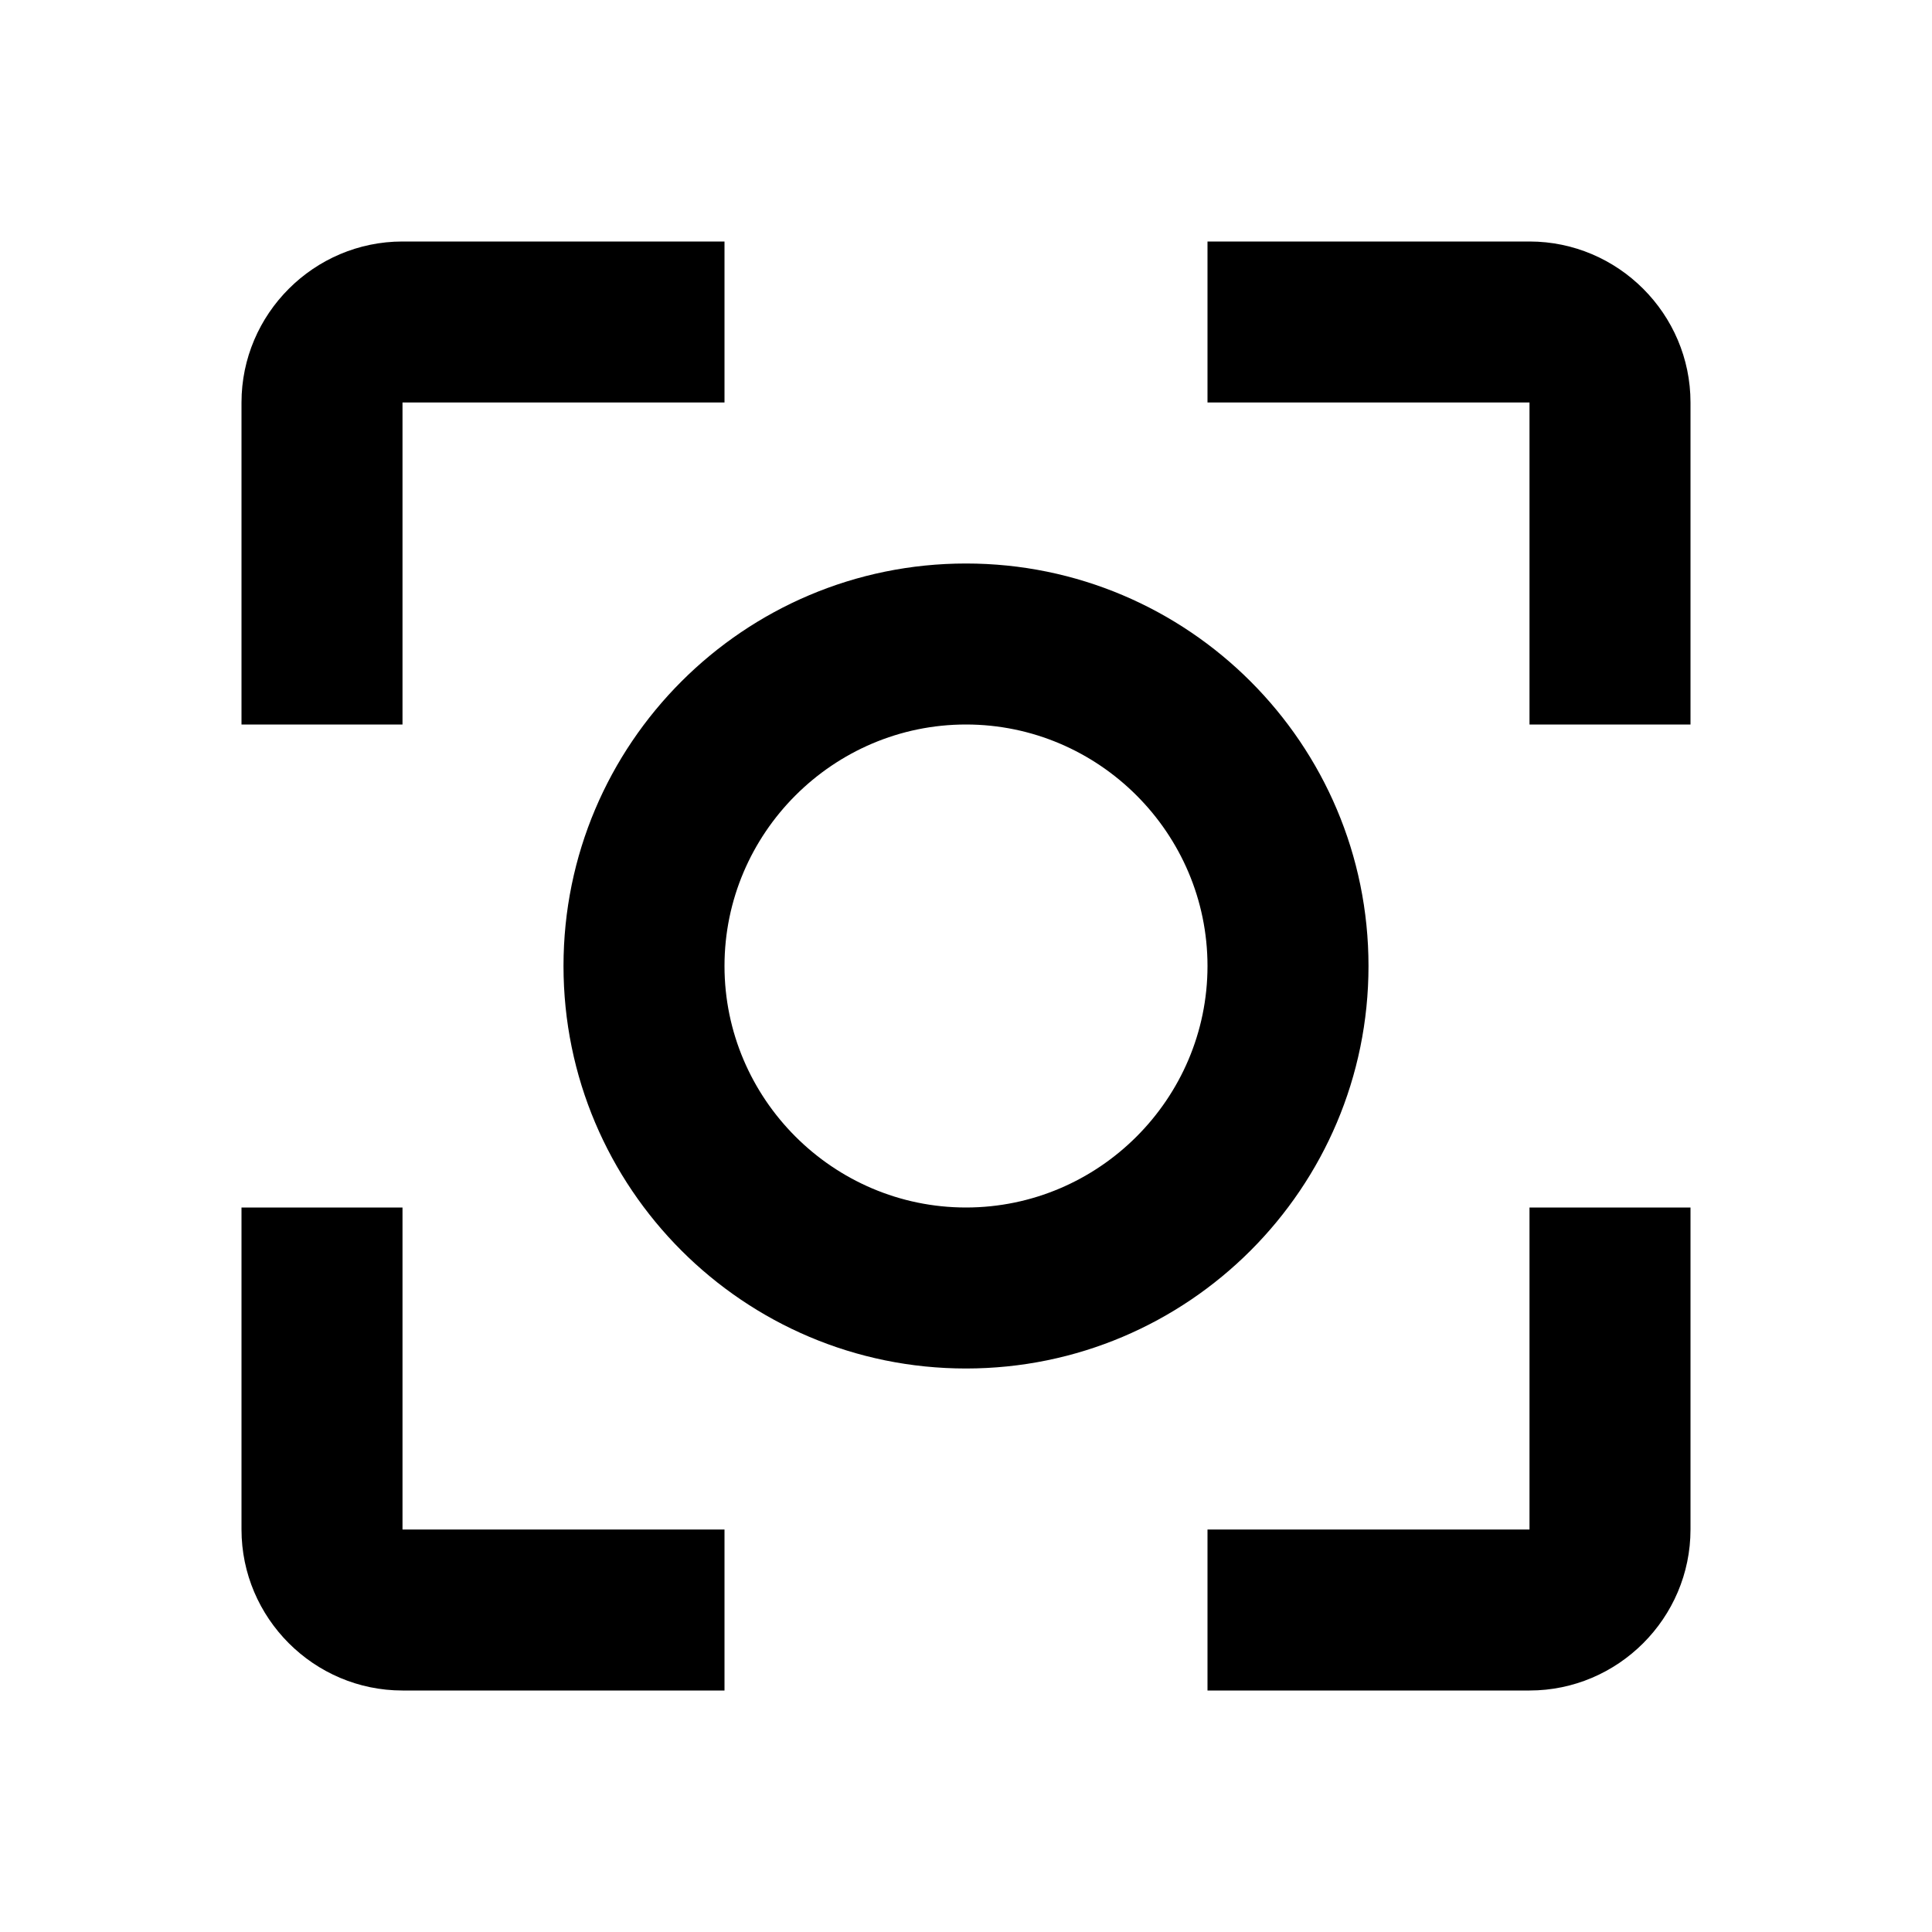 <?xml version="1.0" encoding="utf-8"?>
<svg xmlns="http://www.w3.org/2000/svg" fill="none" height="100%" overflow="visible" preserveAspectRatio="none" style="display: block;" viewBox="0 0 48 48" width="100%">
<g clip-path="url(#clip0_0_1307)" id="Center focus strong">
<g id="Vector">
</g>
<path d="M34 24C34 18.48 29.52 14 24 14C18.48 14 14 18.48 14 24C14 29.52 18.48 34 24 34C29.52 34 34 29.52 34 24ZM24 30C20.7 30 18 27.3 18 24C18 20.7 20.7 18 24 18C27.3 18 30 20.7 30 24C30 27.3 27.3 30 24 30ZM10 30H6V38C6 40.2 7.8 42 10 42H18V38H10V30ZM10 10H18V6H10C7.8 6 6 7.8 6 10V18H10V10ZM38 6H30V10H38V18H42V10C42 7.8 40.2 6 38 6ZM38 38H30V42H38C40.2 42 42 40.2 42 38V30H38V38Z" fill="black" id="Vector_2"/>
</g>
<defs>
<clipPath id="clip0_0_1307">
<rect fill="white" height="48" width="48"/>
</clipPath>
</defs>
</svg>